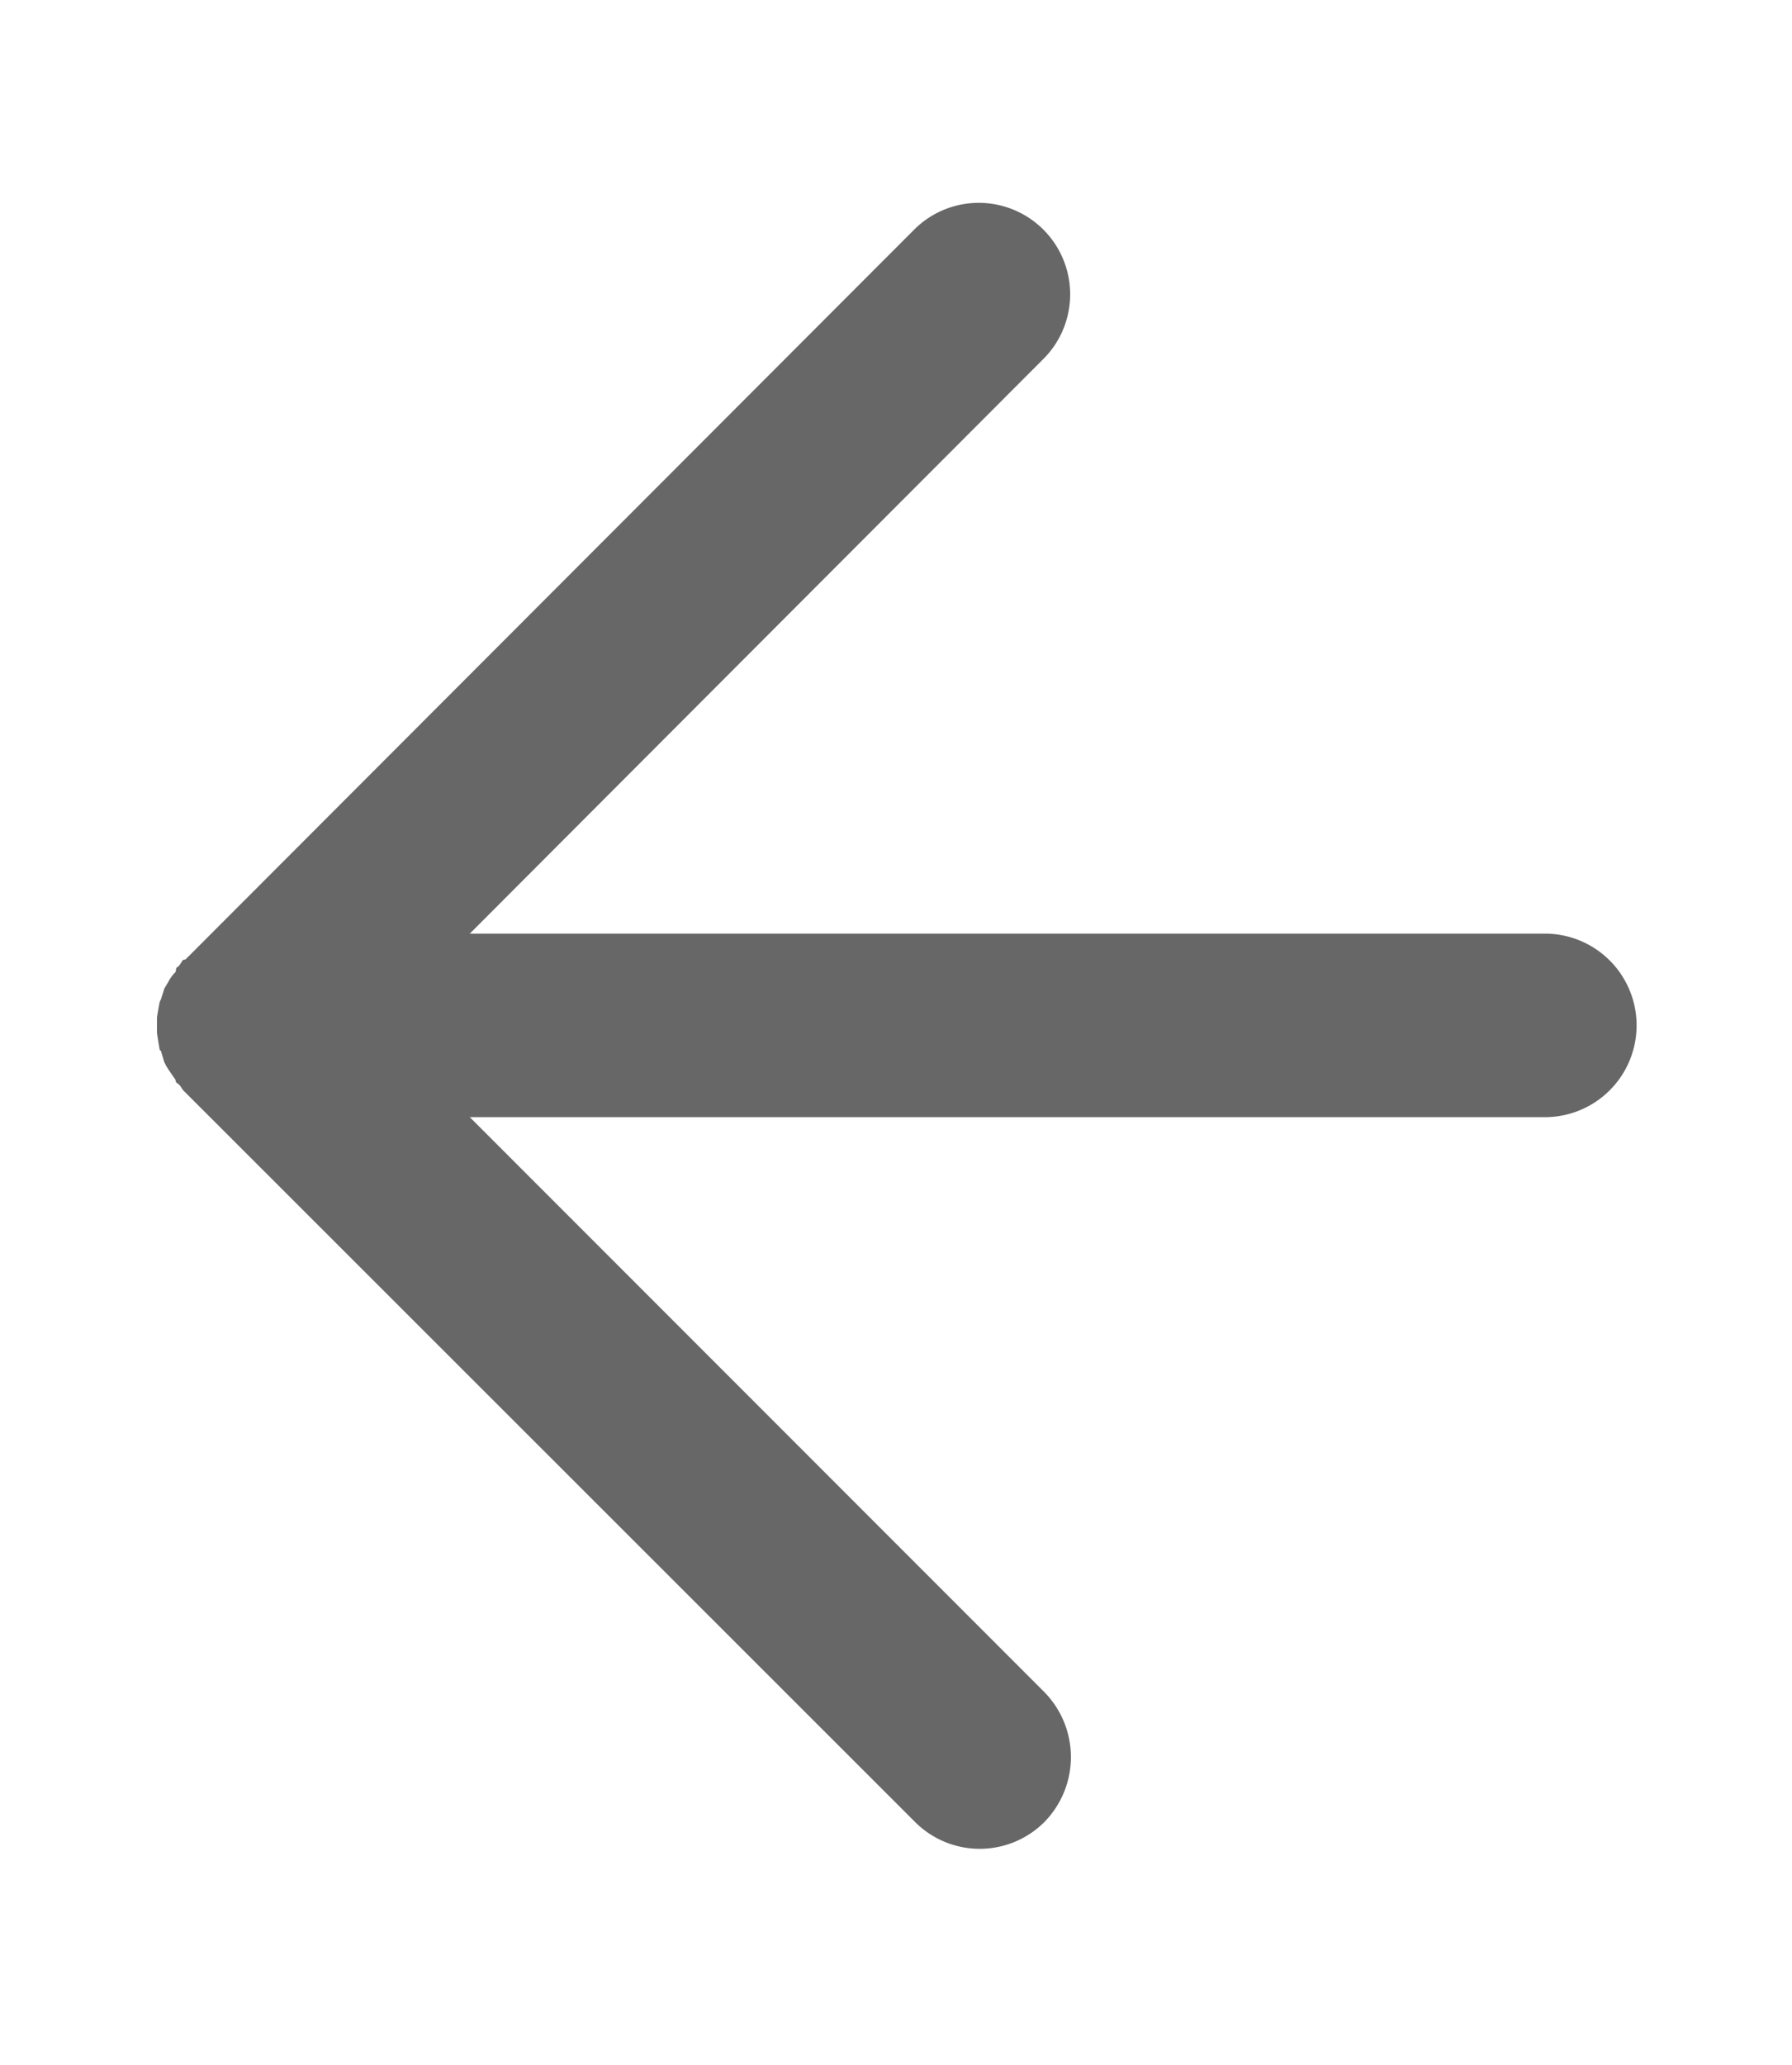 <svg xmlns="http://www.w3.org/2000/svg" width="40" height="46.07" viewBox="0 0 40 46.07">
  <g id="Group_433" data-name="Group 433" transform="translate(-20 -58.535)">
    <rect id="Rectangle_2124" data-name="Rectangle 2124" width="40" height="46.07" transform="translate(20 58.535)" fill="#fff" opacity="0"/>
    <path id="Path_2388" data-name="Path 2388" d="M239.485,352.48l-.06-.089-.03-.03-.059-.045-.015-.059-.163-.238h0l-.045-.074-.044-.089L239,351.62l-.03-.03-.03-.178-.03-.193v-.237h0v-.119l.03-.178.03-.163.03-.06.074-.237.044-.074.045-.075h0a.853.853,0,0,1,.163-.222l.015-.089.059-.045.03-.044.06-.089.059-.014,16.285-16.3a2.04,2.04,0,0,1,2.892,2.877L245.892,349h23.953a2.047,2.047,0,1,1,0,4.093H245.892l12.829,12.829a2.069,2.069,0,0,1,0,2.892,2.041,2.041,0,0,1-2.892,0l-16.344-16.33Zm-.578-1.379h0v0Z" transform="translate(-215.406 -269.638)" fill="#676767"/>
  </g>
</svg>
